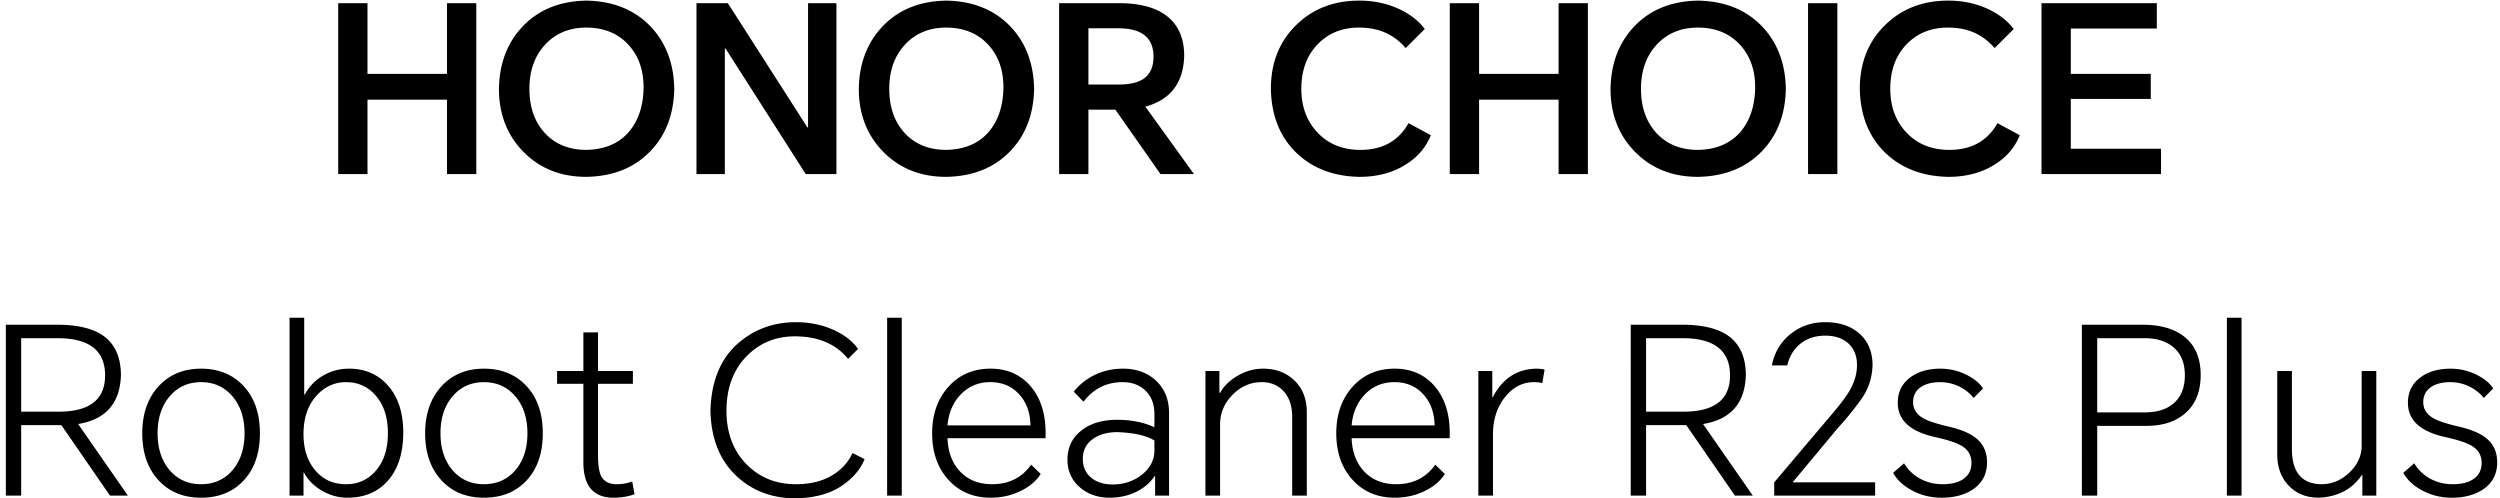 <svg width="311" height="62" fill="none" xmlns="http://www.w3.org/2000/svg"><path d="M42.072 21.653V.396h3.644v8.792h9.891V.396h3.644V21.653h-3.644v-9.255h-9.891v9.255h-3.644ZM72.944 22c-3.181 0-5.794-1.041-7.838-3.123-2.025-2.063-3.037-4.676-3.037-7.838.058-3.201 1.07-5.813 3.037-7.838C67.073 1.177 69.685.135 72.944.077c3.278.058 5.91 1.099 7.896 3.123 1.967 2.025 2.979 4.637 3.037 7.838-.058 3.22-1.07 5.833-3.037 7.838-1.986 2.025-4.618 3.066-7.896 3.123Zm-7.086-10.961c0 2.275.636 4.107 1.909 5.495 1.292 1.407 3.018 2.111 5.177 2.111 2.198-.039 3.924-.742 5.177-2.111 1.234-1.388 1.88-3.22 1.938-5.495.038-2.237-.588-4.059-1.88-5.466-1.311-1.427-3.056-2.14-5.235-2.14-2.121 0-3.837.713-5.148 2.14-1.292 1.407-1.938 3.229-1.938 5.466Zm20.783 10.614V.396h3.904l9.891 15.444h.087V.396h3.528v21.257h-3.817L90.256 6.035h-.087V21.653h-3.528ZM117.71 22c-3.182 0-5.794-1.041-7.838-3.123-2.024-2.063-3.037-4.676-3.037-7.838.058-3.201 1.07-5.813 3.037-7.838 1.967-2.025 4.579-3.066 7.838-3.123 3.278.058 5.909 1.099 7.895 3.123 1.967 2.025 2.979 4.637 3.037 7.838-.058 3.22-1.07 5.833-3.037 7.838-1.986 2.025-4.617 3.066-7.895 3.123Zm-7.086-10.961c0 2.275.636 4.107 1.909 5.495 1.292 1.407 3.017 2.111 5.177 2.111 2.198-.039 3.923-.742 5.177-2.111 1.234-1.388 1.88-3.22 1.937-5.495.039-2.237-.588-4.059-1.879-5.466-1.312-1.427-3.056-2.14-5.235-2.14-2.121 0-3.837.713-5.148 2.14-1.292 1.407-1.938 3.229-1.938 5.466Zm37.904 10.614h-4.164l-5.611-8.011h-3.355v8.011h-3.644V.396h7.462c2.506 0 4.444.501 5.813 1.504 1.523 1.118 2.285 2.805 2.285 5.061-.097 3.355-1.707 5.457-4.83 6.305l6.044 8.387Zm-13.13-11.135h3.702c1.388 0 2.429-.231 3.123-.694.849-.559 1.273-1.485 1.273-2.776 0-2.352-1.456-3.529-4.367-3.529h-3.731v6.999Zm42.598 6.305c-.617 1.542-1.688 2.776-3.211 3.702-1.6.983-3.49 1.475-5.668 1.475-3.24-.058-5.871-1.07-7.896-3.037-2.024-1.986-3.066-4.627-3.123-7.925 0-3.239 1.06-5.89 3.181-7.953 2.063-2.005 4.666-3.008 7.809-3.008 1.774 0 3.403.337 4.887 1.012 1.389.636 2.478 1.475 3.269 2.516l-2.372 2.372c-.713-.81-1.494-1.417-2.343-1.822-1.002-.482-2.159-.723-3.47-.723-2.083 0-3.789.684-5.119 2.053-1.369 1.407-2.054 3.259-2.054 5.553 0 2.256.694 4.097 2.083 5.524 1.349 1.388 3.104 2.082 5.263 2.082 2.758 0 4.753-1.109 5.987-3.326l2.777 1.504Zm2.357 4.83V.396h3.644v8.792h9.891V.396h3.644V21.653h-3.644v-9.255h-9.891v9.255h-3.644ZM211.225 22c-3.182 0-5.794-1.041-7.838-3.123-2.025-2.063-3.037-4.676-3.037-7.838.058-3.201 1.07-5.813 3.037-7.838 1.966-2.025 4.579-3.066 7.838-3.123 3.277.058 5.909 1.099 7.895 3.123 1.967 2.025 2.979 4.637 3.037 7.838-.058 3.22-1.07 5.833-3.037 7.838-1.986 2.025-4.618 3.066-7.895 3.123Zm-7.086-10.961c0 2.275.636 4.107 1.909 5.495 1.291 1.407 3.017 2.111 5.177 2.111 2.198-.039 3.923-.742 5.176-2.111 1.234-1.388 1.88-3.22 1.938-5.495.039-2.237-.588-4.059-1.88-5.466-1.311-1.427-3.056-2.14-5.234-2.14-2.121 0-3.837.713-5.148 2.14-1.292 1.407-1.938 3.229-1.938 5.466ZM228.566.396v21.257h-3.644V.396h3.644ZM251.26 16.823c-.617 1.542-1.687 2.776-3.211 3.702-1.6.983-3.49 1.475-5.668 1.475-3.239-.058-5.871-1.07-7.896-3.037-2.024-1.986-3.066-4.627-3.123-7.925 0-3.239 1.06-5.89 3.181-7.953 2.063-2.005 4.666-3.008 7.809-3.008 1.774 0 3.403.337 4.888 1.012 1.388.636 2.477 1.475 3.268 2.516l-2.372 2.372c-.713-.81-1.494-1.417-2.343-1.822-1.002-.482-2.159-.723-3.47-.723-2.082 0-3.789.684-5.119 2.053-1.369 1.407-2.054 3.259-2.054 5.553 0 2.256.694 4.097 2.083 5.524 1.349 1.388 3.104 2.082 5.263 2.082 2.758 0 4.753-1.109 5.987-3.326l2.777 1.504Zm2.704 4.83V.396h14.345v3.152h-10.701v5.64h9.949v3.123h-9.949v6.189h11.222v3.152h-14.866Zm-238.055 40h-2.227l-6.045-8.763H2.634v8.763H.726V40.396h6.363c2.564 0 4.492.463 5.784 1.388 1.446 1.041 2.169 2.68 2.169 4.917-.116 3.471-1.89 5.486-5.322 6.045l6.189 8.908ZM2.634 51.212h4.656c3.856 0 5.784-1.504 5.784-4.512 0-3.085-1.967-4.627-5.9-4.627H2.634v9.139ZM17.697 53.902c0-2.41.675-4.357 2.025-5.842 1.35-1.465 3.114-2.198 5.293-2.198 2.198 0 3.972.733 5.322 2.198 1.33 1.446 1.996 3.393 1.996 5.842s-.665 4.396-1.996 5.842c-1.33 1.446-3.104 2.169-5.322 2.169-2.198 0-3.962-.723-5.293-2.169-1.35-1.465-2.025-3.413-2.025-5.842Zm1.909 0c0 1.889.501 3.422 1.504 4.598 1.003 1.157 2.304 1.735 3.904 1.735 1.6 0 2.902-.578 3.904-1.735 1.003-1.176 1.504-2.709 1.504-4.598 0-1.89-.501-3.422-1.504-4.598-1.003-1.176-2.304-1.764-3.904-1.764-1.6 0-2.902.588-3.904 1.764-1.003 1.176-1.504 2.709-1.504 4.598Zm16.416 7.751V39.528h1.822v9.544h.087c.482-.925 1.186-1.677 2.111-2.256 1.022-.636 2.15-.954 3.384-.954 1.947 0 3.538.675 4.772 2.025 1.311 1.446 1.967 3.413 1.967 5.9 0 2.622-.665 4.656-1.996 6.102-1.234 1.35-2.882 2.025-4.946 2.025-1.138 0-2.208-.299-3.21-.896-.983-.579-1.716-1.321-2.198-2.227h-.058v2.863H36.022Zm1.735-7.635c0 1.851.492 3.355 1.475 4.512.964 1.138 2.236 1.706 3.818 1.706 1.504 0 2.738-.559 3.702-1.677 1.003-1.157 1.504-2.709 1.504-4.656 0-1.986-.511-3.557-1.533-4.714-.964-1.099-2.188-1.649-3.673-1.649-1.427 0-2.642.55-3.644 1.649-1.099 1.195-1.649 2.805-1.649 4.83Zm15.131-.116c0-2.41.675-4.357 2.025-5.842 1.35-1.465 3.114-2.198 5.293-2.198 2.198 0 3.972.733 5.322 2.198 1.33 1.446 1.996 3.393 1.996 5.842s-.665 4.396-1.996 5.842c-1.33 1.446-3.104 2.169-5.322 2.169-2.198 0-3.962-.723-5.293-2.169-1.35-1.465-2.025-3.413-2.025-5.842Zm1.909 0c0 1.889.501 3.422 1.504 4.598 1.003 1.157 2.304 1.735 3.904 1.735 1.6 0 2.902-.578 3.904-1.735 1.003-1.176 1.504-2.709 1.504-4.598 0-1.89-.501-3.422-1.504-4.598-1.003-1.176-2.304-1.764-3.904-1.764-1.6 0-2.902.588-3.904 1.764-1.003 1.176-1.504 2.709-1.504 4.598Zm23.936-7.751v1.591h-4.338v8.879c0 1.234.135 2.111.405 2.632.347.655.993.983 1.938.983.675 0 1.311-.116 1.909-.347l.289 1.591c-.771.289-1.639.434-2.603.434-2.506 0-3.76-1.465-3.76-4.396v-9.775h-3.268V46.151h3.268V41.35h1.822v4.801h4.338Zm28.823 10.961c-.521 1.311-1.514 2.449-2.979 3.413-1.466.945-3.365 1.436-5.698 1.475-2.989-.039-5.466-1.022-7.433-2.95-1.967-1.928-2.989-4.579-3.066-7.953.096-3.528 1.157-6.247 3.181-8.156 2.044-1.889 4.512-2.844 7.404-2.863 1.716 0 3.287.318 4.714.954 1.331.598 2.353 1.388 3.066 2.372l-1.244 1.244c-1.523-1.87-3.731-2.805-6.623-2.805-2.352 0-4.329.8-5.929 2.401-1.716 1.716-2.574 4.001-2.574 6.854 0 2.757.839 4.984 2.516 6.681 1.62 1.639 3.663 2.458 6.131 2.458 1.832 0 3.374-.395 4.627-1.186 1.08-.675 1.88-1.571 2.401-2.69l1.504.752Zm2.803 4.541V39.528h1.822v22.125h-1.822Zm19.107-2.69c-.539.848-1.349 1.542-2.429 2.082-1.157.578-2.42.868-3.789.868-2.178 0-3.943-.752-5.292-2.256-1.331-1.485-1.996-3.403-1.996-5.755s.675-4.28 2.025-5.784c1.349-1.504 3.094-2.256 5.234-2.256 2.044 0 3.693.713 4.946 2.14 1.273 1.465 1.909 3.422 1.909 5.871v.636h-12.205c.058 1.677.559 3.037 1.504 4.078 1.002 1.099 2.352 1.649 4.049 1.649 2.082 0 3.702-.81 4.859-2.429l1.185 1.157Zm-11.597-6.045h10.325c-.039-1.639-.53-2.95-1.475-3.933-.906-.964-2.082-1.446-3.528-1.446-1.466 0-2.69.511-3.674 1.533-.964 1.003-1.513 2.285-1.648 3.846Zm21.837-7.057c1.619 0 2.959.472 4.02 1.417 1.137 1.022 1.706 2.391 1.706 4.107v10.267h-1.735v-2.429h-.058c-.521.771-1.215 1.388-2.082 1.851-1.042.559-2.218.839-3.529.839-1.446 0-2.67-.424-3.673-1.272-1.041-.887-1.562-2.044-1.562-3.471 0-1.504.579-2.709 1.736-3.615 1.118-.887 2.593-1.33 4.425-1.33 1.773 0 3.326.308 4.656.925v-1.62c0-1.272-.386-2.265-1.157-2.979-.733-.675-1.668-1.012-2.805-1.012-1.986 0-3.606.81-4.859 2.429l-1.215-1.244c.694-.868 1.543-1.552 2.545-2.053 1.099-.54 2.295-.81 3.587-.81Zm-5.004 11.222c0 .983.347 1.764 1.041 2.343.675.559 1.572.839 2.69.839 1.388 0 2.593-.405 3.615-1.215 1.041-.829 1.562-1.832 1.562-3.008v-1.244c-1.003-.617-2.535-.964-4.599-1.041-1.233 0-2.246.28-3.036.839-.849.598-1.273 1.427-1.273 2.487Zm15.255 4.57V46.151h1.735v2.719h.087c.463-.829 1.166-1.523 2.111-2.082 1.022-.617 2.102-.925 3.239-.925 1.581 0 2.883.492 3.905 1.475 1.022.983 1.533 2.304 1.533 3.962v10.354h-1.822v-9.804c0-1.33-.347-2.381-1.042-3.152-.694-.771-1.609-1.157-2.747-1.157-1.369 0-2.564.511-3.586 1.533-1.061 1.06-1.591 2.304-1.591 3.731v8.85h-1.822Zm29.783-2.69c-.54.848-1.349 1.542-2.429 2.082-1.157.578-2.42.868-3.789.868-2.179 0-3.943-.752-5.293-2.256-1.33-1.485-1.995-3.403-1.995-5.755s.675-4.28 2.024-5.784c1.35-1.504 3.095-2.256 5.235-2.256 2.044 0 3.692.713 4.946 2.14 1.272 1.465 1.909 3.422 1.909 5.871v.636h-12.205c.058 1.677.559 3.037 1.504 4.078 1.002 1.099 2.352 1.649 4.049 1.649 2.082 0 3.702-.81 4.858-2.429l1.186 1.157Zm-11.597-6.045h10.325c-.039-1.639-.531-2.95-1.475-3.933-.907-.964-2.083-1.446-3.529-1.446-1.465 0-2.689.511-3.673 1.533-.964 1.003-1.513 2.285-1.648 3.846Zm15.763 8.734V46.151h1.735v3.268h.058c1.195-2.314 2.989-3.499 5.379-3.557.405 0 .762.039 1.07.116l-.289 1.677c-.308-.077-.646-.116-1.012-.116-1.427 0-2.632.617-3.615 1.851-1.003 1.253-1.504 2.805-1.504 4.656v7.606h-1.822Zm34.143 0h-2.227l-6.044-8.763h-5.004v8.763h-1.909V40.396h6.363c2.565 0 4.493.463 5.784 1.388 1.447 1.041 2.17 2.68 2.17 4.917-.116 3.471-1.89 5.486-5.322 6.045l6.189 8.908Zm-13.275-10.441h4.657c3.856 0 5.784-1.504 5.784-4.512 0-3.085-1.967-4.627-5.9-4.627h-4.541v9.139Zm15.939 10.441v-1.649l7.172-8.474c1.08-1.272 1.812-2.246 2.198-2.921.617-1.06.926-2.121.926-3.181 0-1.215-.396-2.15-1.186-2.805-.733-.598-1.687-.887-2.863-.868-1.196.019-2.208.366-3.037 1.041-.791.656-1.321 1.542-1.591 2.661h-1.909c.309-1.6 1.08-2.902 2.314-3.904 1.234-.983 2.67-1.475 4.309-1.475 1.736 0 3.133.453 4.194 1.359 1.138.964 1.706 2.304 1.706 4.02-.058 1.581-.53 2.989-1.417 4.223a38.891 38.891 0 0 1-2.892 3.557l-5.611 6.739v.029h10.238v1.649h-12.551Zm16.15-4.02c.482.79 1.109 1.407 1.88 1.851.868.501 1.842.752 2.921.752 1.061 0 1.9-.203 2.517-.607.713-.463 1.07-1.147 1.07-2.053 0-.887-.376-1.571-1.128-2.053-.637-.405-1.736-.781-3.297-1.128-3.162-.675-4.744-2.102-4.744-4.28 0-1.369.54-2.439 1.62-3.21.964-.694 2.198-1.041 3.702-1.041 1.118 0 2.188.251 3.21.752.945.463 1.639 1.032 2.083 1.706l-1.186 1.186c-.424-.559-.993-1.022-1.706-1.388-.772-.386-1.591-.579-2.459-.579-.964 0-1.745.193-2.342.579-.675.443-1.013 1.08-1.013 1.909 0 .868.434 1.542 1.302 2.025.54.308 1.533.636 2.979.983 1.619.366 2.805.858 3.557 1.475.906.733 1.359 1.735 1.359 3.008 0 1.427-.568 2.535-1.706 3.326-1.041.713-2.352 1.07-3.933 1.07-1.35 0-2.594-.308-3.731-.925-1.061-.578-1.832-1.301-2.314-2.169l1.359-1.186Zm22.123 4.02V40.396h7.548c2.198 0 3.924.492 5.177 1.475 1.369 1.08 2.053 2.67 2.053 4.772 0 2.121-.674 3.74-2.024 4.859-1.195.983-2.767 1.475-4.714 1.475h-6.132v8.676h-1.908Zm1.908-10.354h5.929c1.524 0 2.719-.376 3.587-1.128.925-.81 1.388-1.976 1.388-3.499 0-1.504-.473-2.661-1.417-3.471-.887-.752-2.083-1.128-3.587-1.128h-5.9v9.226Zm16.131 10.354V39.528h1.822v22.125h-1.822Zm11.414.26c-1.484 0-2.699-.472-3.644-1.417-1.003-1.003-1.504-2.323-1.504-3.962V46.151h1.822v9.747c.02 2.873 1.254 4.319 3.702 4.338 1.273 0 2.42-.482 3.442-1.446 1.022-.964 1.533-2.082 1.533-3.355V46.151h1.822v15.502h-1.736v-2.574h-.057c-1.215 1.793-3.008 2.738-5.38 2.834Zm11.888-4.28c.482.79 1.109 1.407 1.88 1.851.867.501 1.841.752 2.921.752 1.06 0 1.899-.203 2.516-.607.713-.463 1.07-1.147 1.07-2.053 0-.887-.376-1.571-1.128-2.053-.636-.405-1.735-.781-3.297-1.128-3.162-.675-4.743-2.102-4.743-4.28 0-1.369.54-2.439 1.62-3.21.964-.694 2.198-1.041 3.702-1.041 1.118 0 2.188.251 3.21.752.945.463 1.639 1.032 2.082 1.706l-1.186 1.186c-.424-.559-.993-1.022-1.706-1.388-.771-.386-1.591-.579-2.458-.579-.964 0-1.745.193-2.343.579-.675.443-1.012 1.08-1.012 1.909 0 .868.434 1.542 1.301 2.025.54.308 1.533.636 2.979.983 1.62.366 2.806.858 3.558 1.475.906.733 1.359 1.735 1.359 3.008 0 1.427-.569 2.535-1.707 3.326-1.041.713-2.352 1.07-3.933 1.07-1.349 0-2.593-.308-3.731-.925-1.06-.578-1.831-1.301-2.313-2.169l1.359-1.186Z" fill="#000"/></svg>